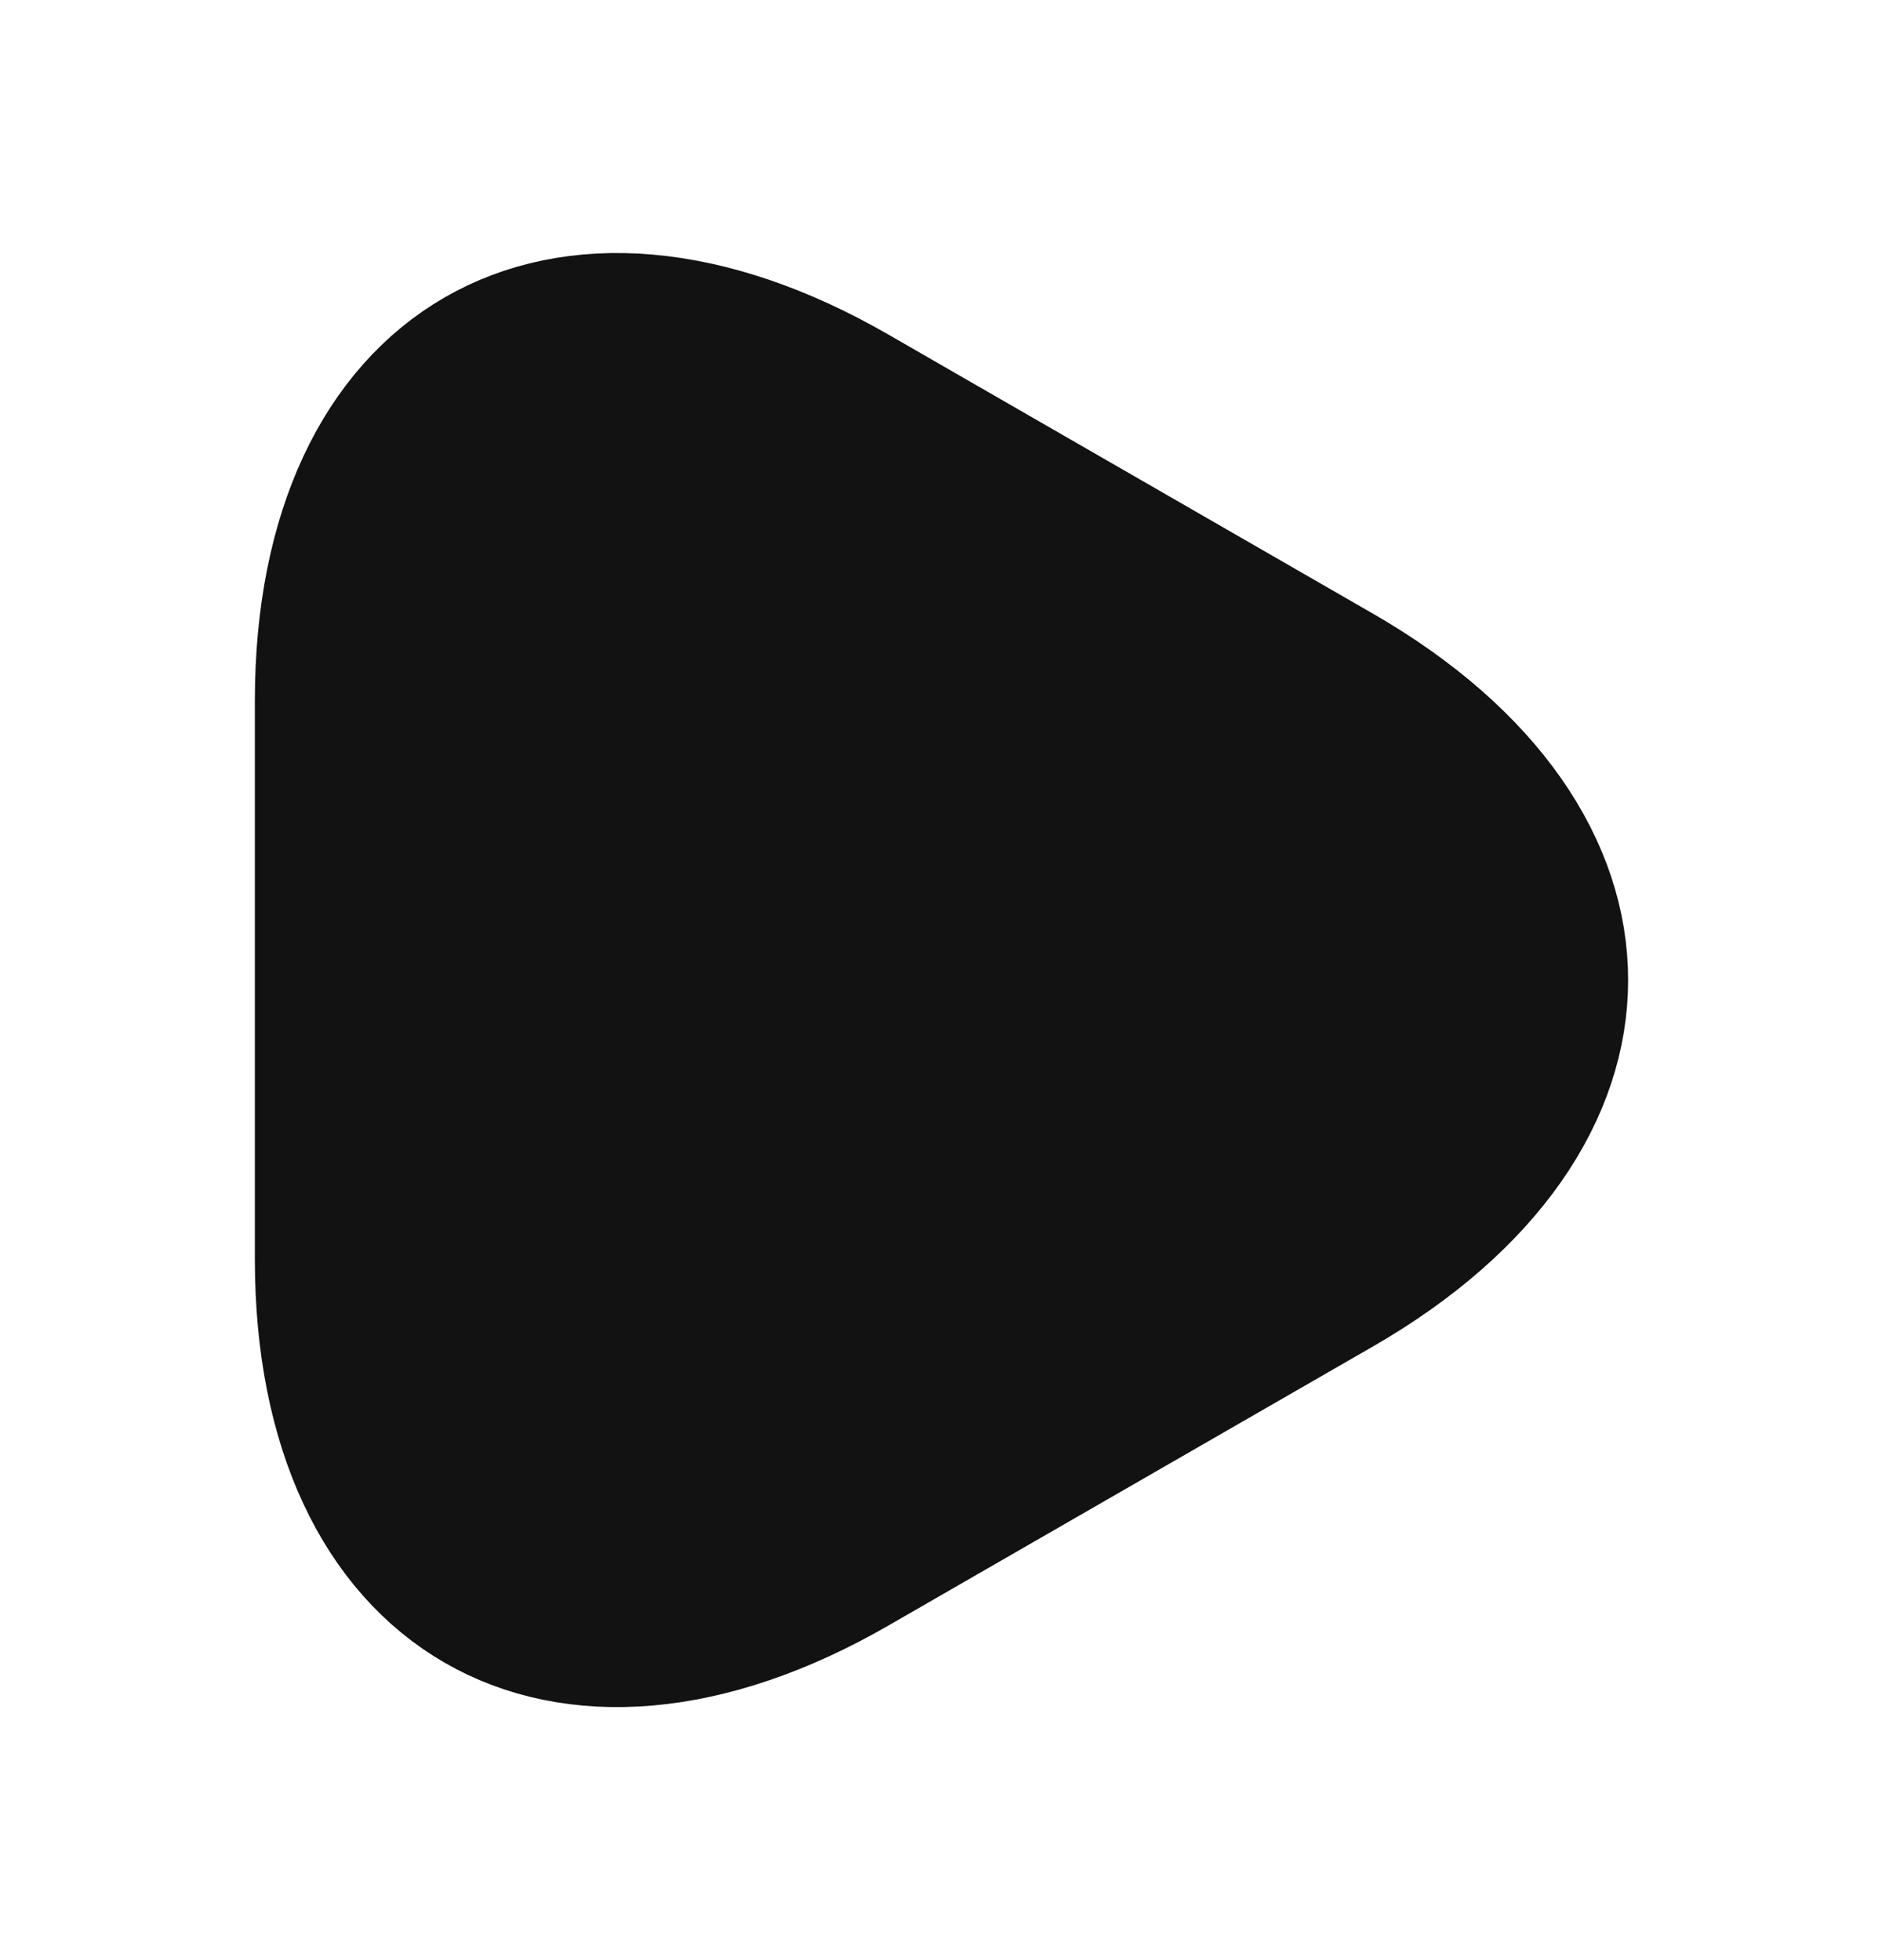 <svg width="24" height="25" viewBox="0 0 24 25" fill="none" xmlns="http://www.w3.org/2000/svg">
<path d="M4 12.5V8.94C4 4.52 7.13 2.71 10.96 4.92L14.05 6.7L17.14 8.48C20.97 10.69 20.97 14.31 17.14 16.52L14.05 18.3L10.96 20.08C7.13 22.29 4 20.48 4 16.06V12.5Z" fill="#121212" stroke="#121212" stroke-width="1.5" stroke-miterlimit="10" stroke-linecap="round" stroke-linejoin="round"/>
</svg>
